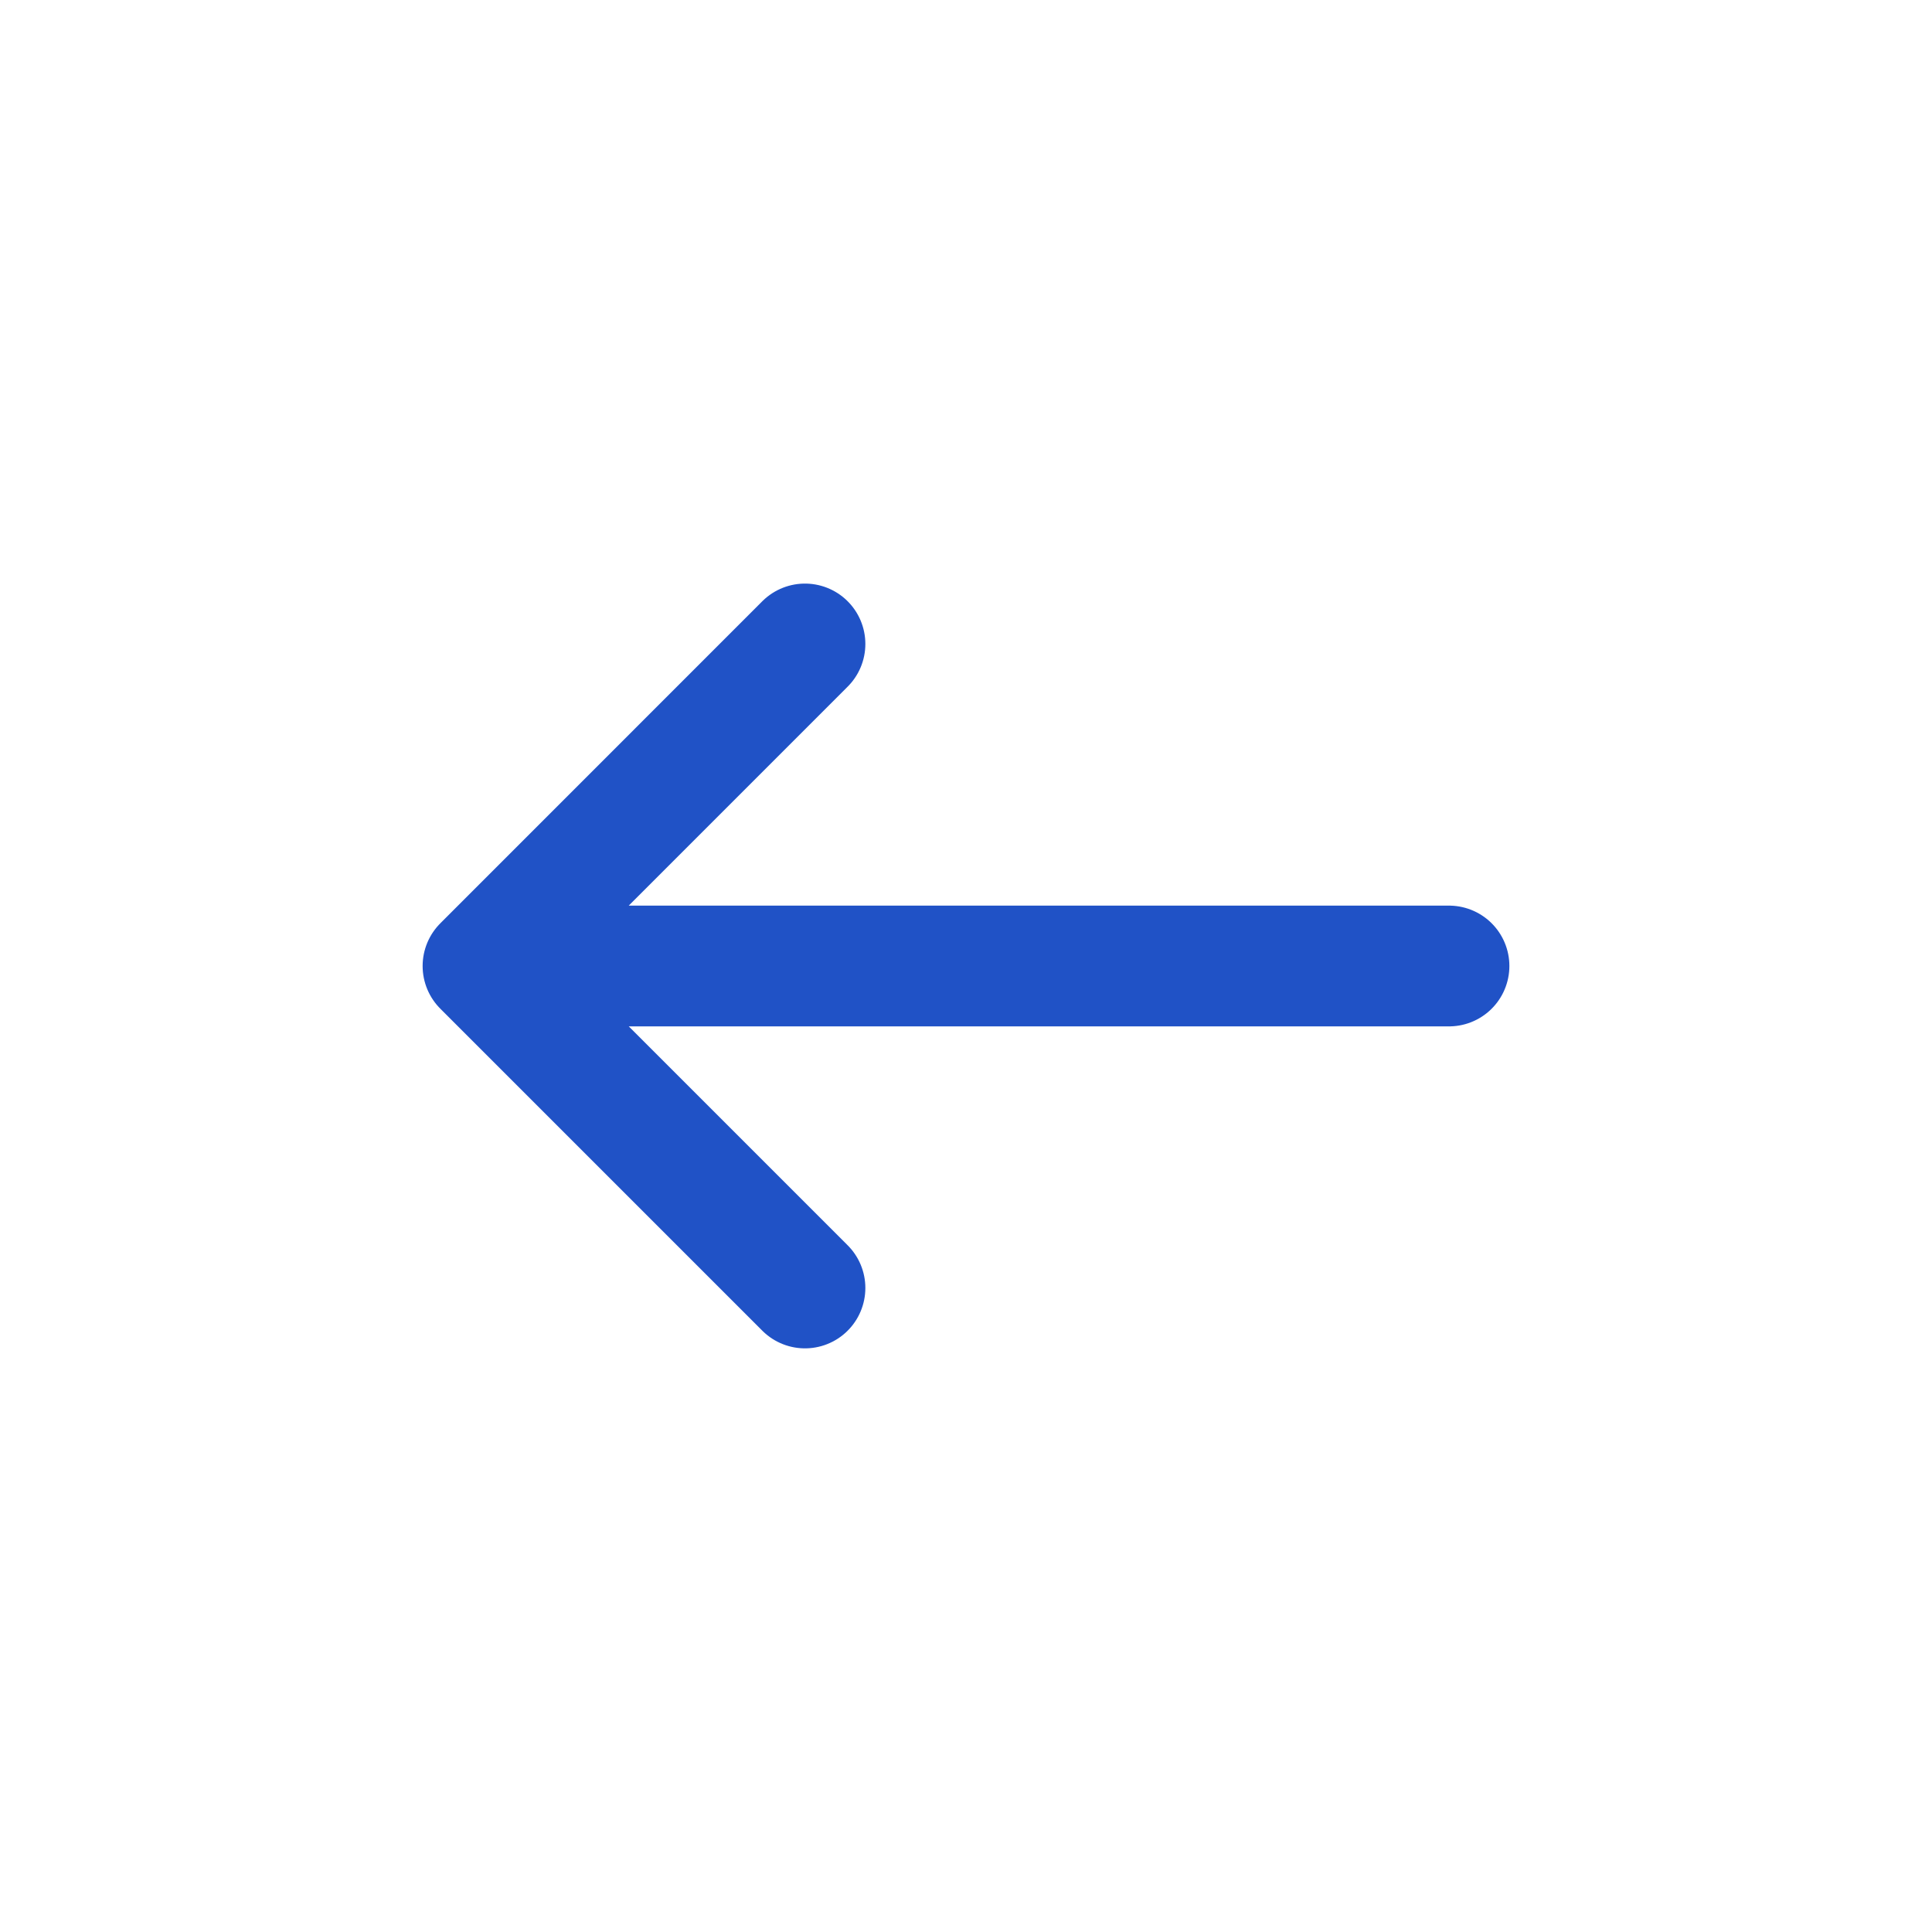 <svg width="32" height="32" viewBox="0 0 32 32" fill="none" xmlns="http://www.w3.org/2000/svg">
<path d="M13.333 10.666L8 16M8 16L13.333 21.333M8 16L24 16" stroke="#2052C6" stroke-width="2" stroke-linecap="round" stroke-linejoin="round"/>
</svg>

